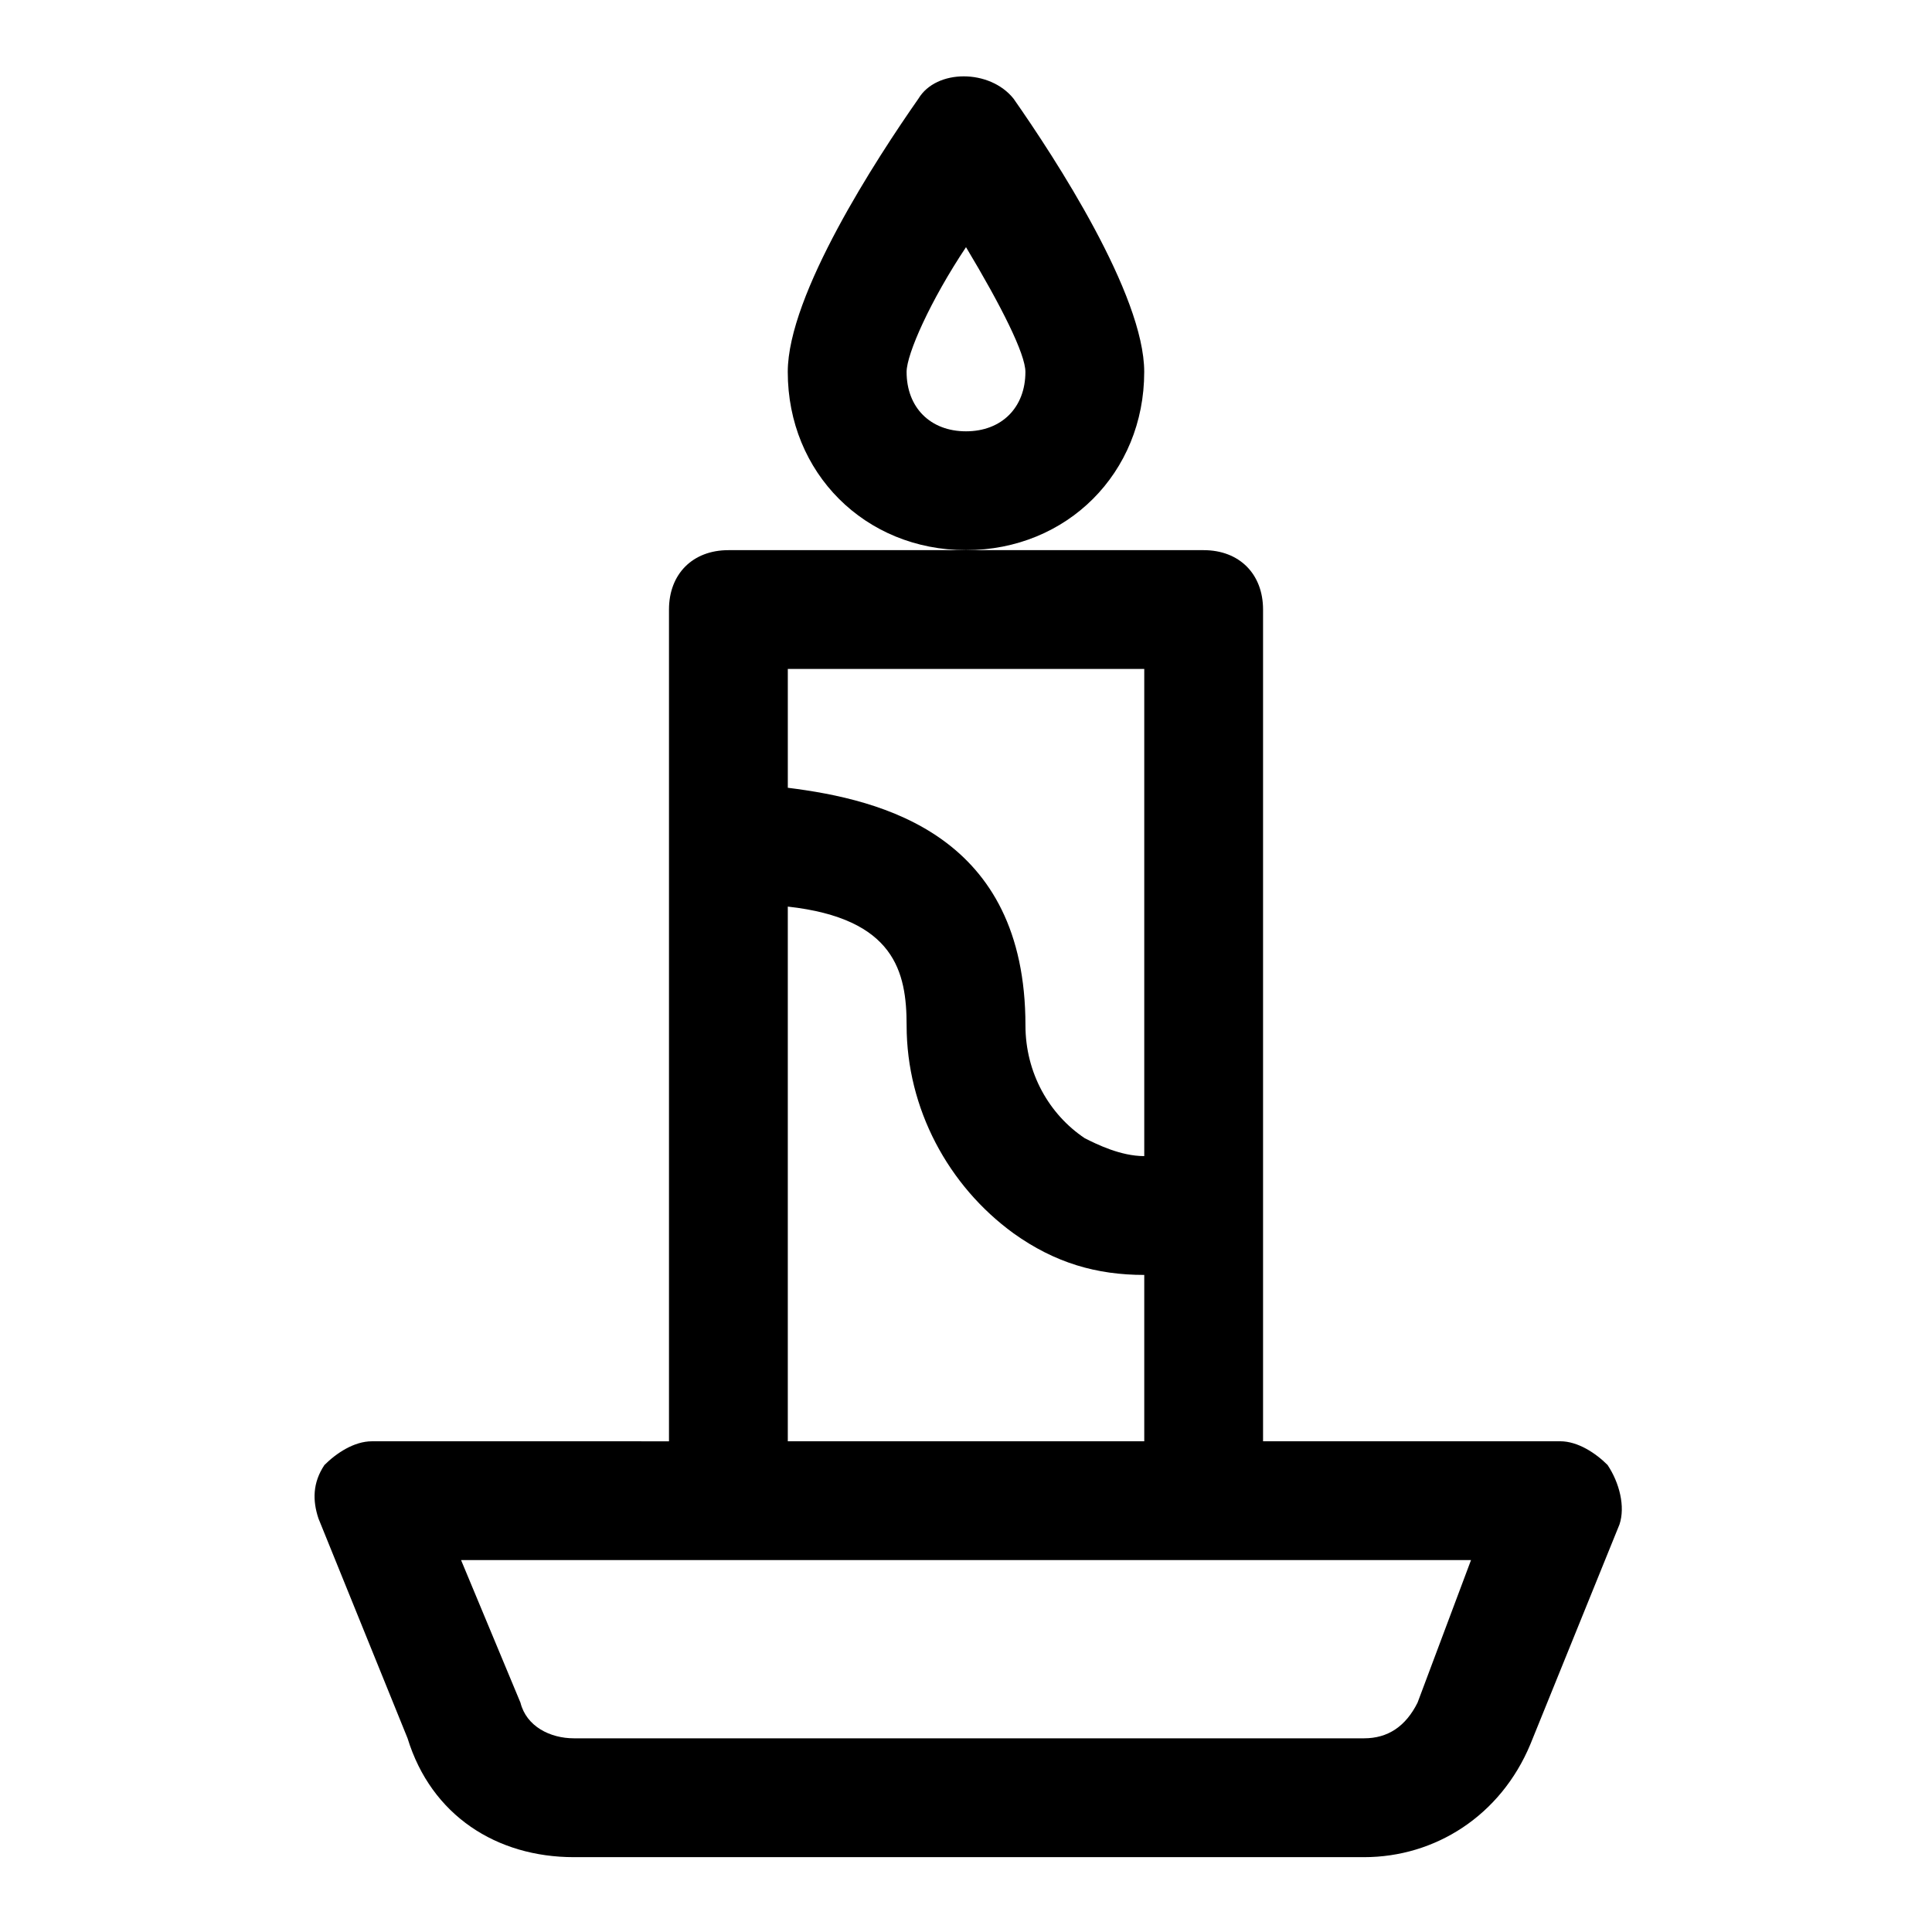 <?xml version="1.0" encoding="UTF-8"?>
<!-- Uploaded to: ICON Repo, www.iconrepo.com, Generator: ICON Repo Mixer Tools -->
<svg fill="#000000" width="800px" height="800px" version="1.1" viewBox="144 144 512 512" xmlns="http://www.w3.org/2000/svg">
 <g>
  <path d="m447.23 242.56c0-20.469-23.617-56.68-34.637-72.422-6.297-7.871-20.469-7.871-25.191 0-11.02 15.742-34.637 51.953-34.637 72.422 0 26.766 20.469 47.23 47.23 47.23 26.766 0 47.234-20.465 47.234-47.23zm-47.23 15.742c-9.445 0-15.742-6.297-15.742-15.742 0-4.723 6.297-18.895 15.742-33.062 9.445 15.742 15.742 28.34 15.742 33.062 0 9.445-6.297 15.742-15.742 15.742z"/>
  <path d="m570.04 532.25c-3.148-3.148-7.871-6.301-12.598-6.301h-78.719v-220.41c0-9.445-6.297-15.742-15.742-15.742h-125.95c-9.445 0-15.742 6.297-15.742 15.742v220.42l-78.723-0.004c-4.723 0-9.445 3.148-12.594 6.297-3.148 4.723-3.148 9.445-1.574 14.168l23.617 58.254c6.293 20.469 23.613 31.492 44.078 31.492h209.39c18.895 0 36.211-11.02 44.082-29.914l23.617-58.254c1.578-4.723 0.004-11.02-3.144-15.742zm-122.8-210.97v129.1c-6.297 0-12.594-3.148-15.742-4.723-9.445-6.297-15.742-17.32-15.742-29.914 0-50.383-37.785-59.828-62.977-62.977v-31.488zm-94.465 62.977c28.34 3.148 31.488 17.32 31.488 31.488 0 22.043 11.02 42.508 28.34 55.105 11.02 7.871 22.043 11.02 34.637 11.02v44.082h-94.465zm166.89 210.97c-3.148 6.297-7.871 9.445-14.168 9.445h-209.4c-6.297 0-12.594-3.148-14.168-9.445l-15.742-37.789h267.65z"/>
 </g>
</svg>